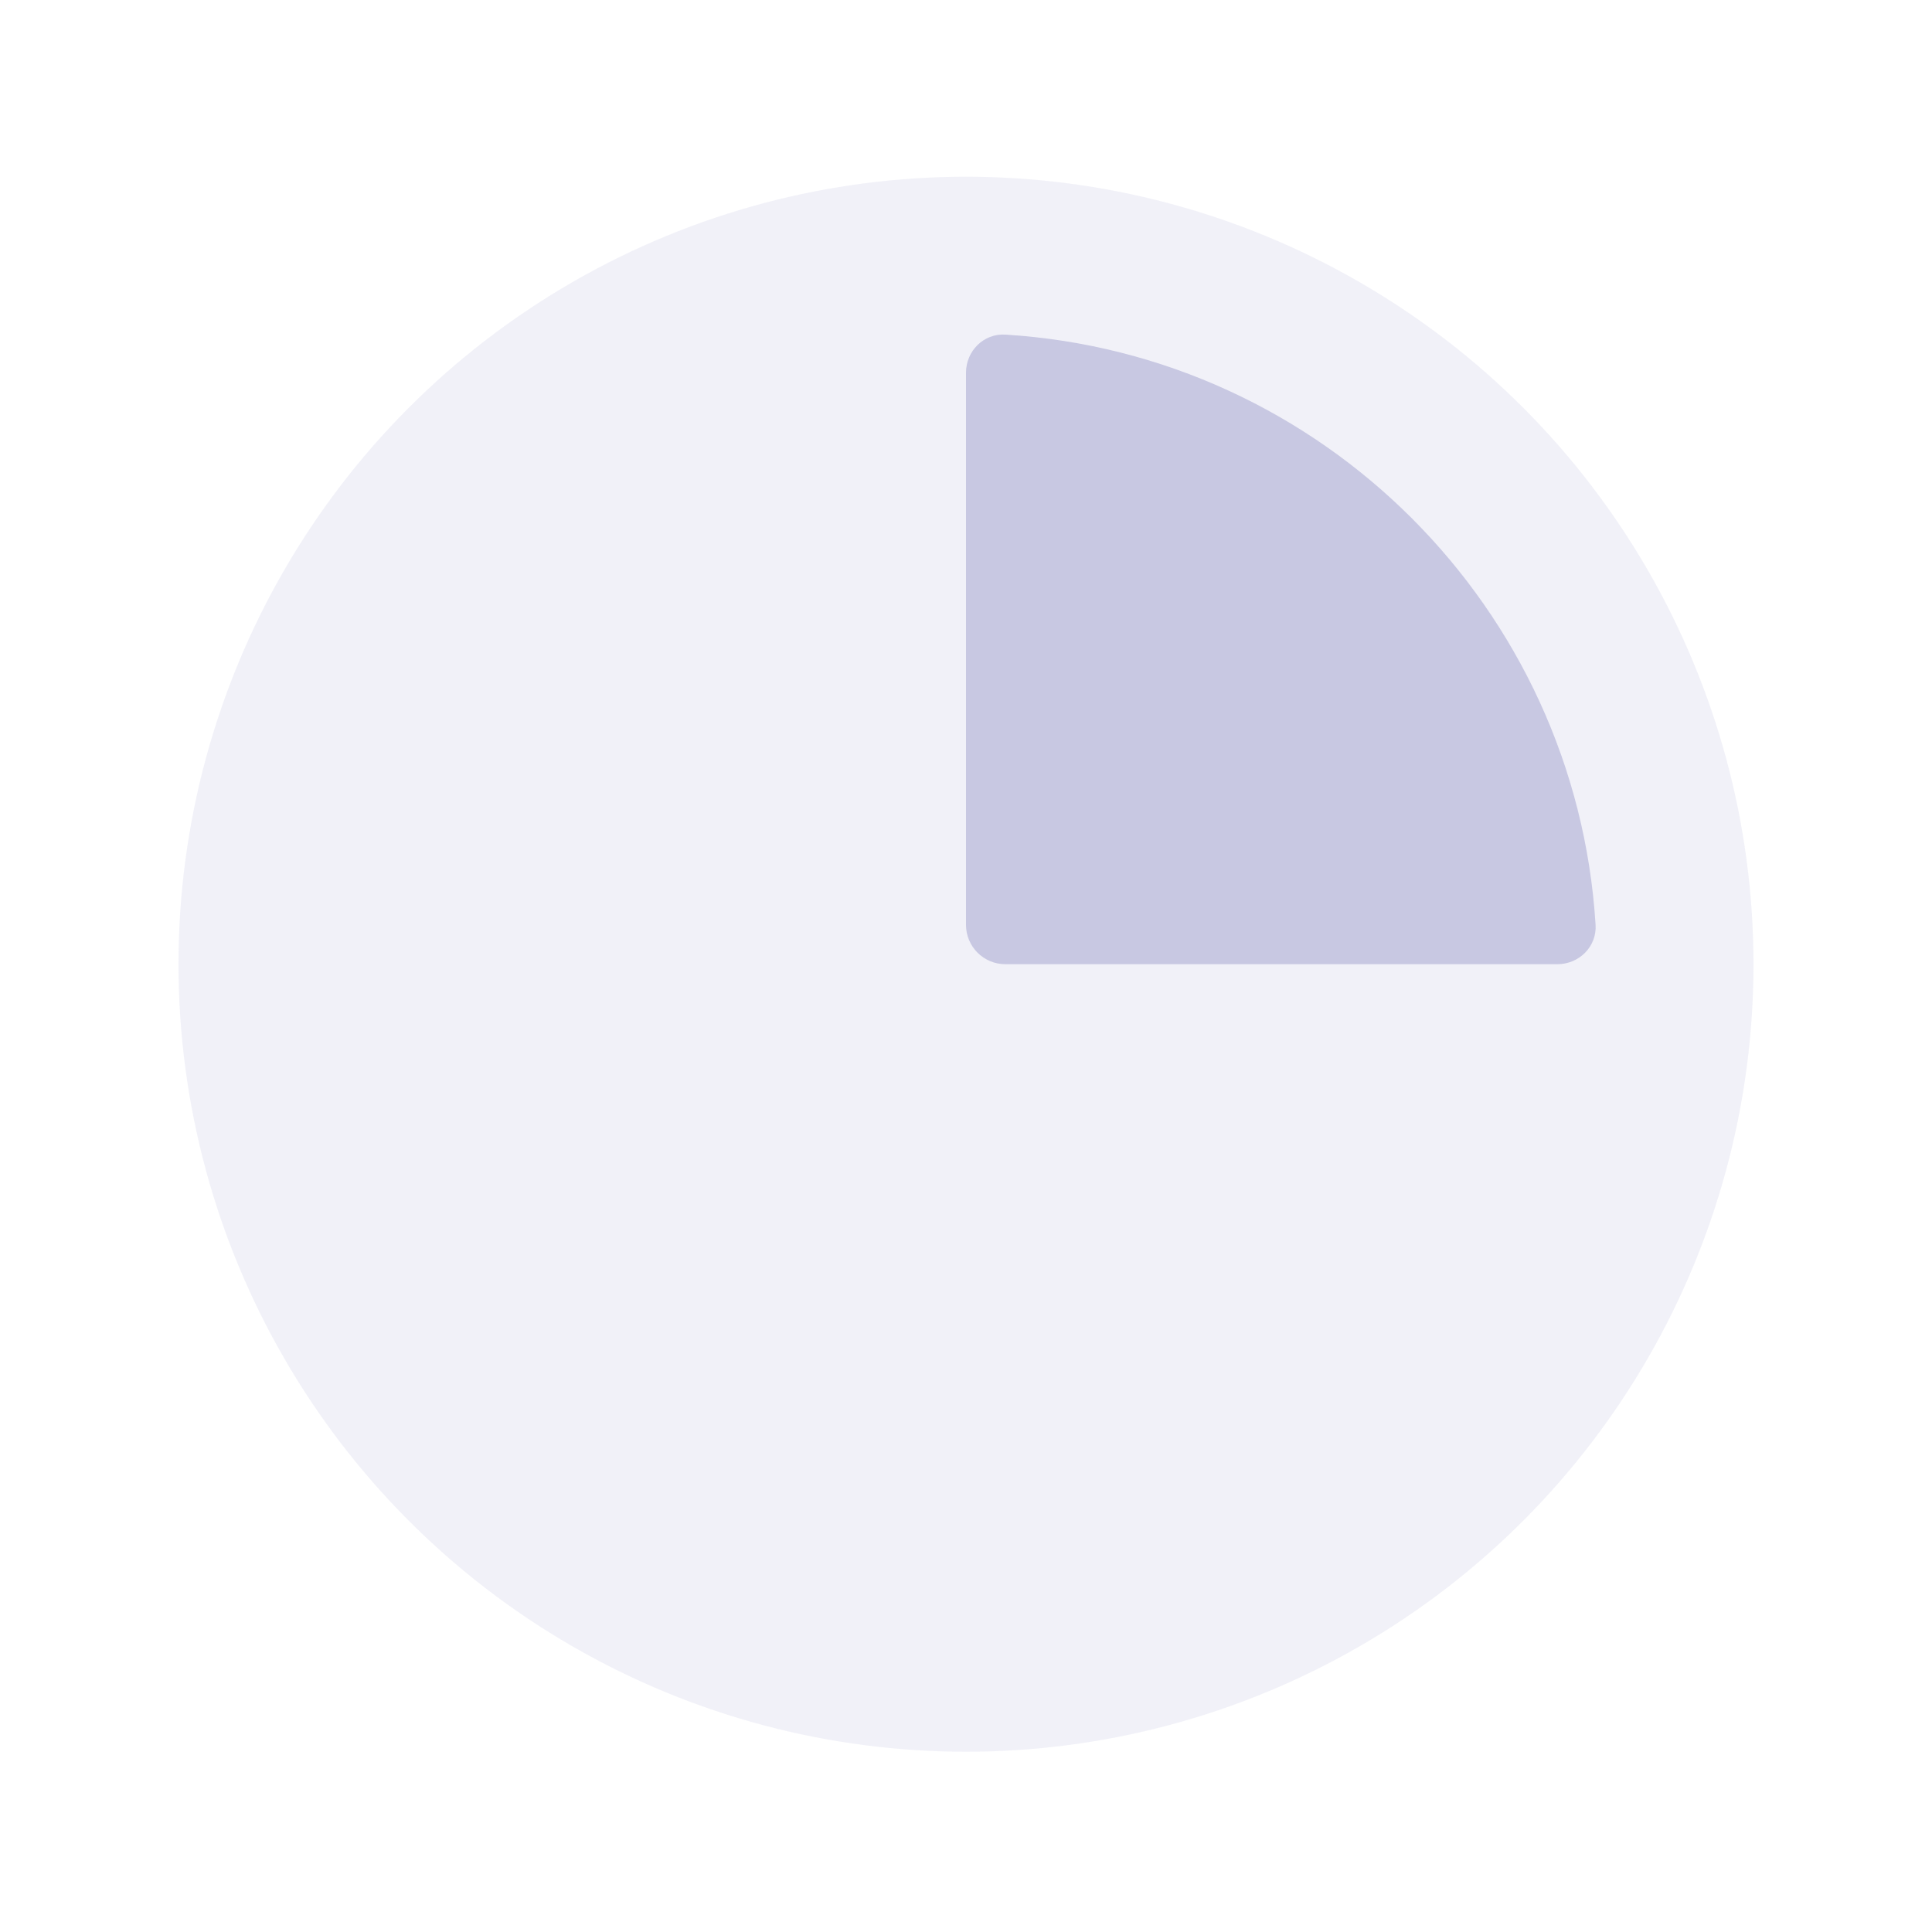 <svg width="46" height="46" viewBox="0 0 46 46" fill="none" xmlns="http://www.w3.org/2000/svg">
<circle cx="23" cy="22.958" r="18.75" fill="#A6A6D0" fill-opacity="0.15"/>
<path d="M37.99 22.02C37.524 14.481 31.476 8.433 23.938 7.967C23.421 7.935 23 8.357 23 8.875V22.02C23 22.538 23.42 22.957 23.938 22.957H37.081C37.599 22.957 38.022 22.536 37.99 22.02Z" fill="#A6A6D0" fill-opacity="0.55"/>
</svg>
